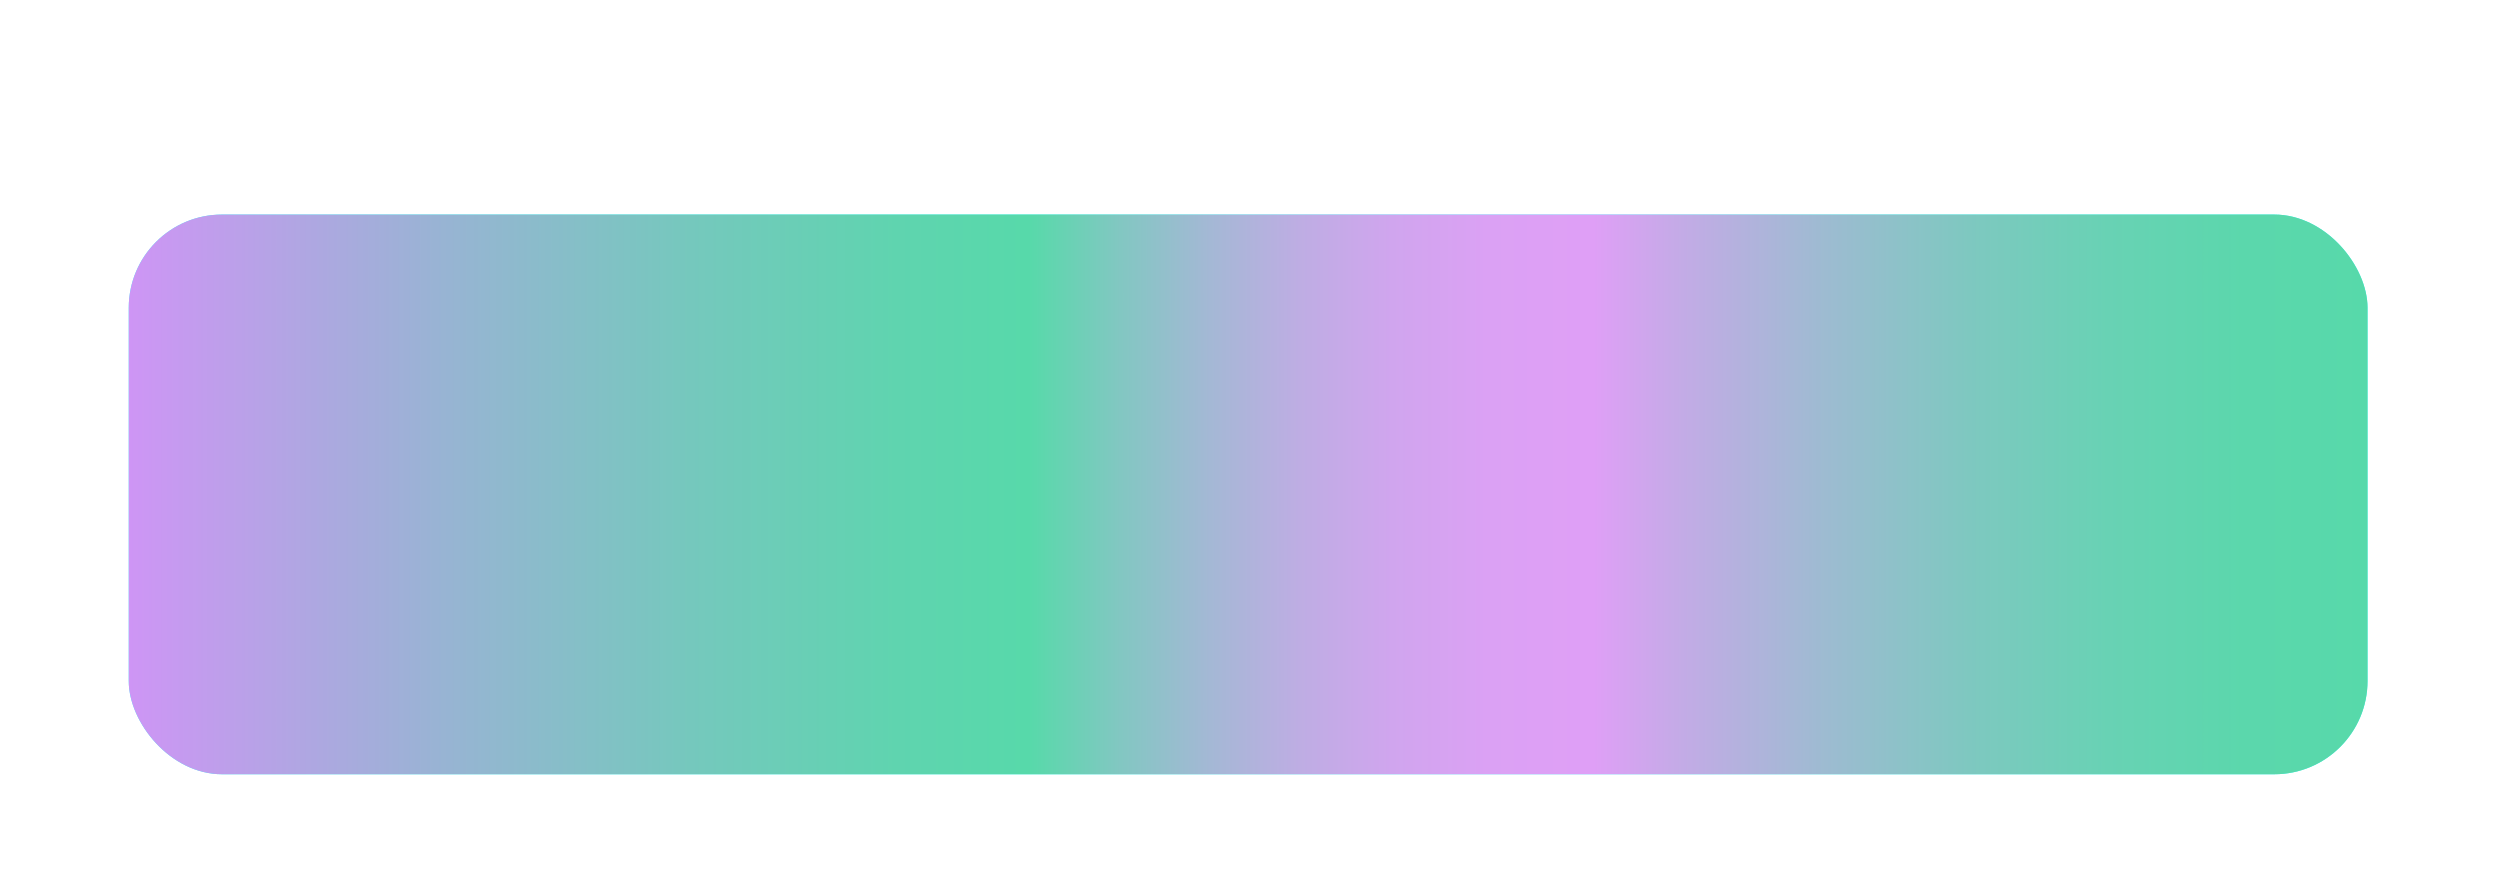 <?xml version="1.0" encoding="UTF-8"?> <svg xmlns="http://www.w3.org/2000/svg" width="268" height="94" viewBox="0 0 268 94" fill="none"><g filter="url(#filter0_dd_2429_34)"><rect x="5.8" width="240" height="60" rx="10" fill="url(#paint0_radial_2429_34)"></rect><rect x="5.8" width="240" height="60" rx="10" fill="url(#paint1_linear_2429_34)"></rect></g><defs><filter id="filter0_dd_2429_34" x="-0" y="0" width="267.6" height="93.8" filterUnits="userSpaceOnUse" color-interpolation-filters="sRGB"><feFlood flood-opacity="0" result="BackgroundImageFix"></feFlood><feColorMatrix in="SourceAlpha" type="matrix" values="0 0 0 0 0 0 0 0 0 0 0 0 0 0 0 0 0 0 127 0" result="hardAlpha"></feColorMatrix><feOffset dx="8" dy="20"></feOffset><feGaussianBlur stdDeviation="6.9"></feGaussianBlur><feComposite in2="hardAlpha" operator="out"></feComposite><feColorMatrix type="matrix" values="0 0 0 0 0 0 0 0 0 0 0 0 0 0 0 0 0 0 0.28 0"></feColorMatrix><feBlend mode="normal" in2="BackgroundImageFix" result="effect1_dropShadow_2429_34"></feBlend><feColorMatrix in="SourceAlpha" type="matrix" values="0 0 0 0 0 0 0 0 0 0 0 0 0 0 0 0 0 0 127 0" result="hardAlpha"></feColorMatrix><feOffset dy="3"></feOffset><feComposite in2="hardAlpha" operator="out"></feComposite><feColorMatrix type="matrix" values="0 0 0 0 1 0 0 0 0 1 0 0 0 0 1 0 0 0 1 0"></feColorMatrix><feBlend mode="normal" in2="effect1_dropShadow_2429_34" result="effect2_dropShadow_2429_34"></feBlend><feBlend mode="normal" in="SourceGraphic" in2="effect2_dropShadow_2429_34" result="shape"></feBlend></filter><radialGradient id="paint0_radial_2429_34" cx="0" cy="0" r="1" gradientUnits="userSpaceOnUse" gradientTransform="translate(125.8 30) scale(120 30)"><stop offset="0.529" stop-color="#FF07FF"></stop><stop offset="1" stop-color="#39FFFF"></stop></radialGradient><linearGradient id="paint1_linear_2429_34" x1="245.8" y1="30" x2="5.8" y2="30" gradientUnits="userSpaceOnUse"><stop stop-color="#57D9AA"></stop><stop offset="0.055" stop-color="#5BD7AC"></stop><stop offset="0.116" stop-color="#68D2B4"></stop><stop offset="0.178" stop-color="#7EC8C0"></stop><stop offset="0.242" stop-color="#9DBBD1"></stop><stop offset="0.306" stop-color="#C3ABE6"></stop><stop offset="0.346" stop-color="#DF9FF6"></stop><stop offset="0.393" stop-color="#DBA1F4"></stop><stop offset="0.436" stop-color="#D0A5EE"></stop><stop offset="0.477" stop-color="#BEADE3"></stop><stop offset="0.517" stop-color="#A4B8D5"></stop><stop offset="0.557" stop-color="#82C7C2"></stop><stop offset="0.595" stop-color="#5AD8AB"></stop><stop offset="0.598" stop-color="#57D9AA"></stop><stop offset="0.657" stop-color="#5FD4AF"></stop><stop offset="0.749" stop-color="#75C8BD"></stop><stop offset="0.863" stop-color="#99B3D4"></stop><stop offset="0.992" stop-color="#CB97F3"></stop><stop offset="1" stop-color="#CE95F5"></stop></linearGradient></defs></svg> 
